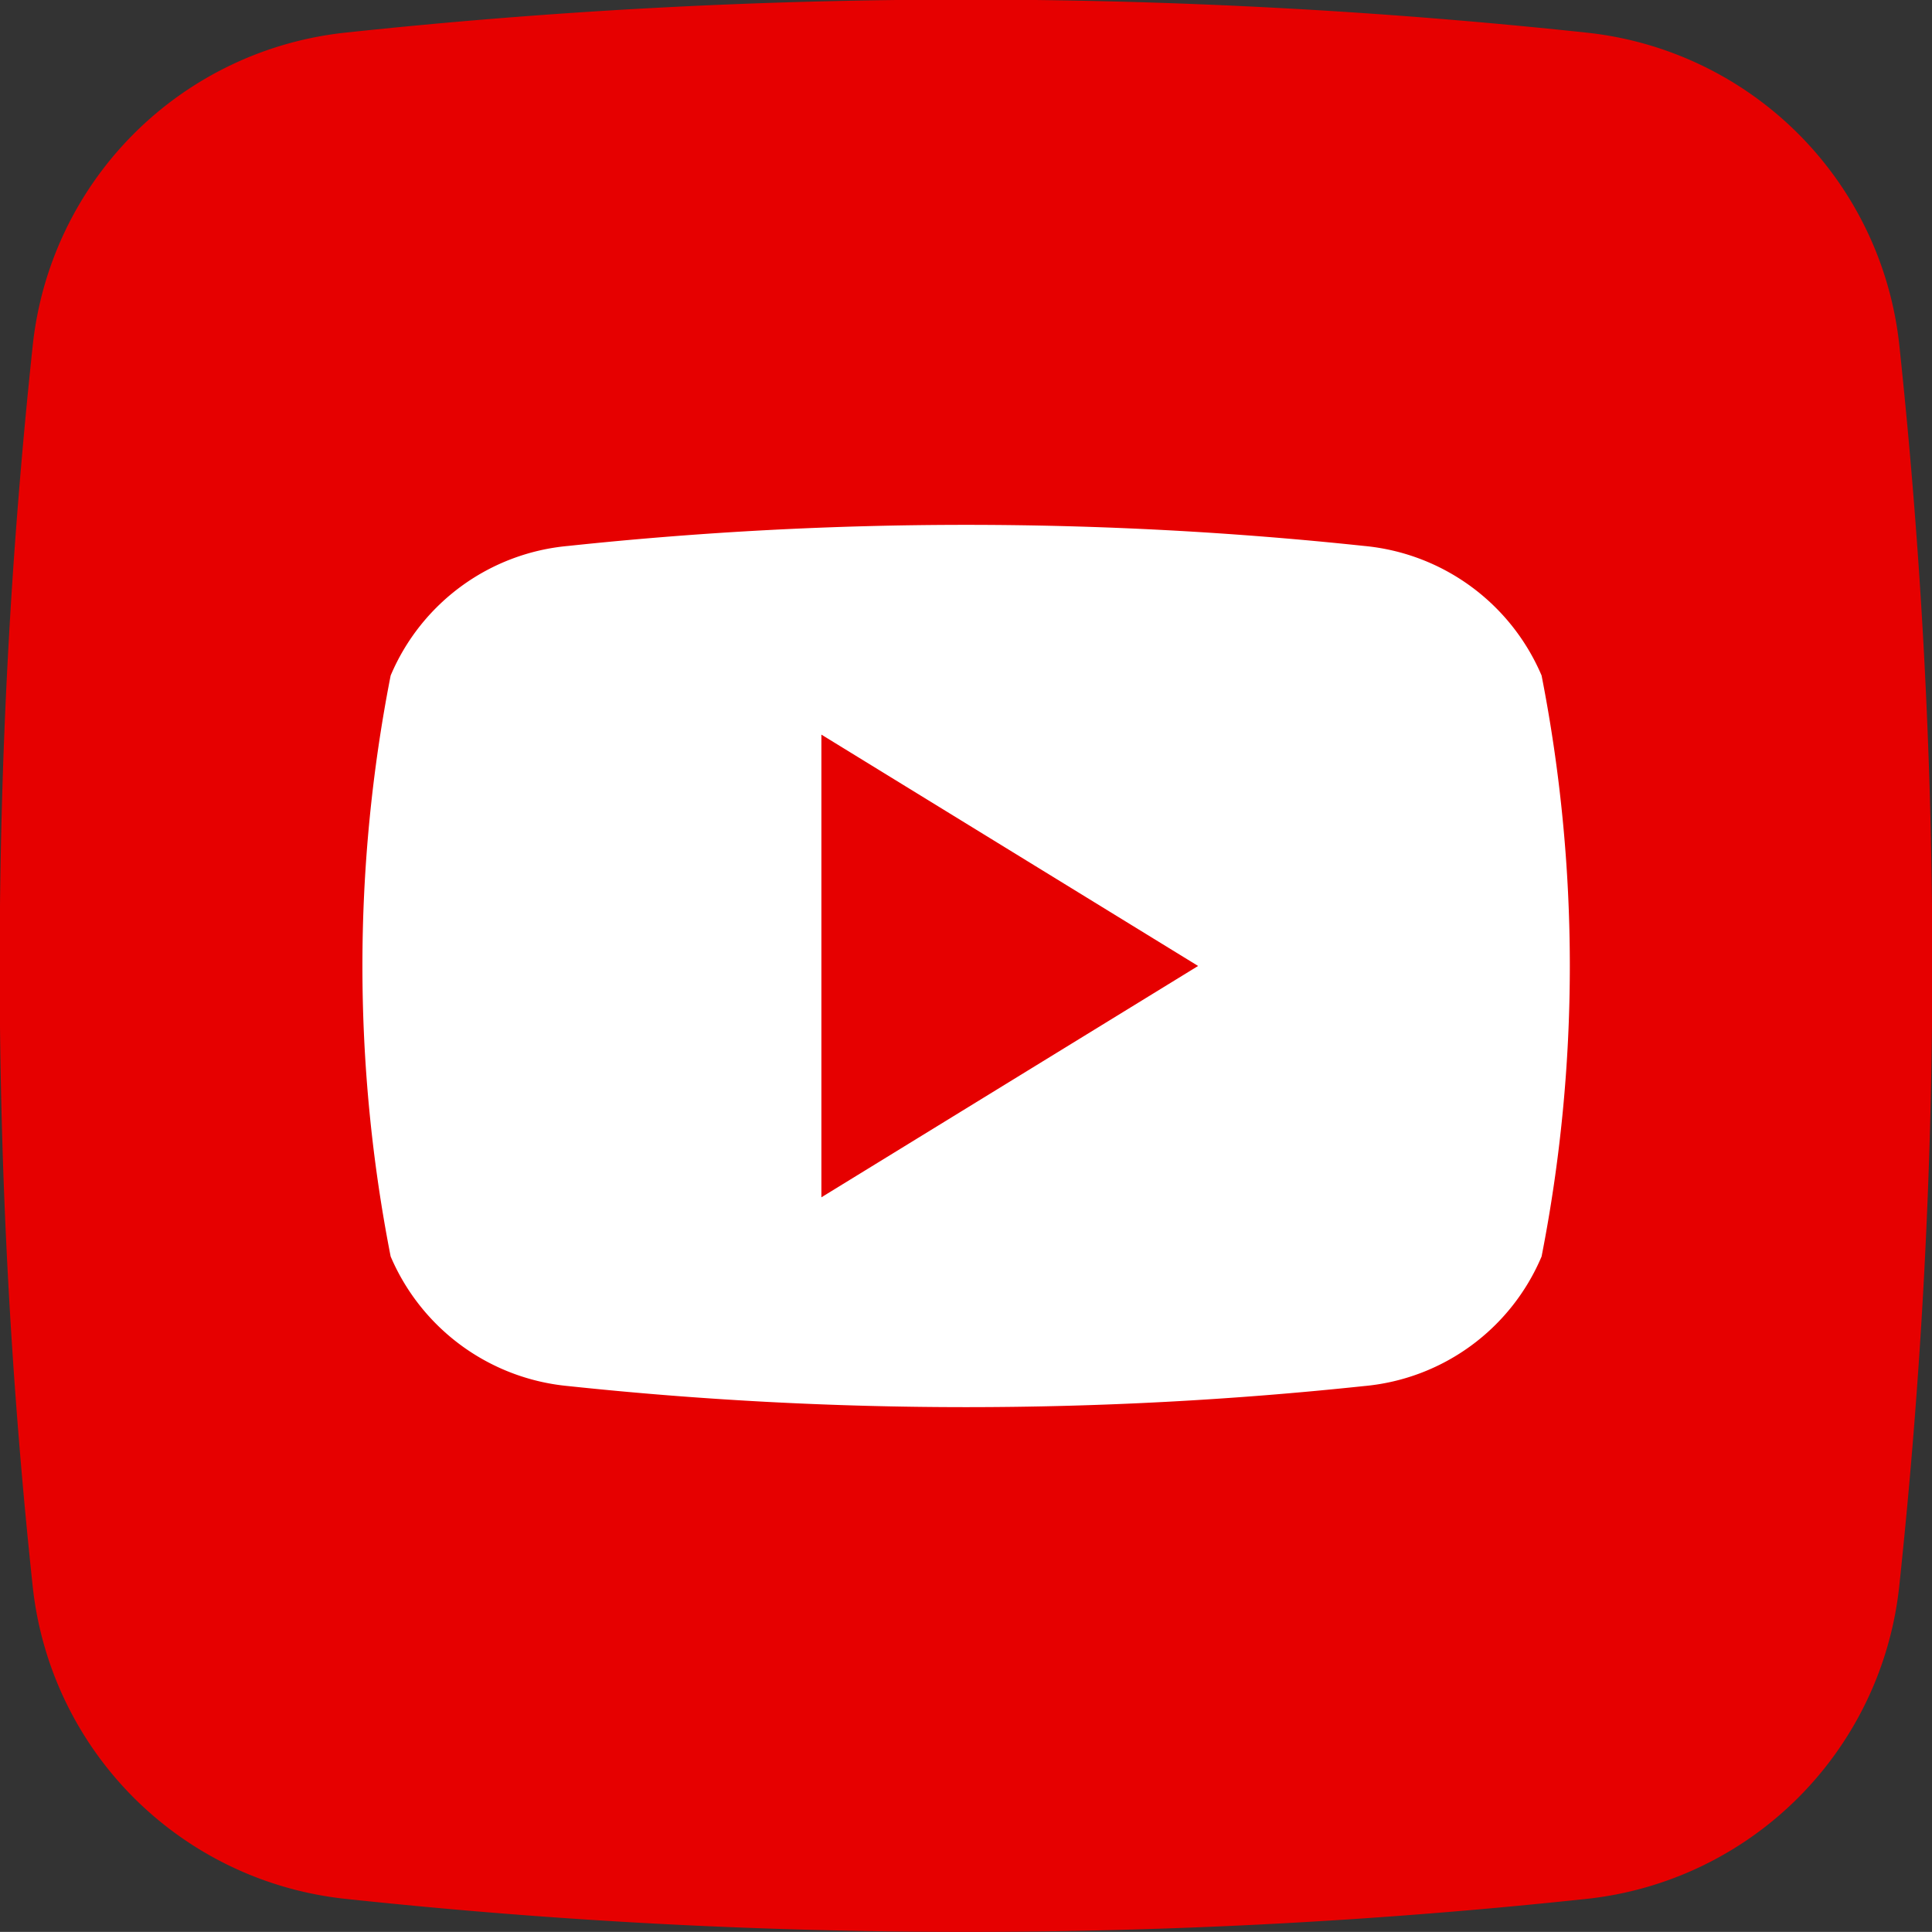 <svg xmlns="http://www.w3.org/2000/svg" width="24.001" height="24" viewBox="0 0 24.001 24">
  <rect x="0" y="0" width="24.001" height="24" fill="#333333" stroke="none"/>
  <g id="youtube" transform="translate(0.006 0.005)">
    <g id="Layer_2" data-name="Layer 2" transform="translate(-0.005 -0.005)">
      <g id="_02.youtube" data-name="02.youtube" transform="translate(0 0)">
        <path id="Path_2620" data-name="Path 2620" d="M19.7,23.585a72.621,72.621,0,0,1-15.408,0A4.373,4.373,0,0,1,.4,19.7,72.621,72.621,0,0,1,.4,4.293,4.373,4.373,0,0,1,4.288.4,72.621,72.621,0,0,1,19.7.4a4.373,4.373,0,0,1,3.889,3.883,72.621,72.621,0,0,1,0,15.408A4.373,4.373,0,0,1,19.7,23.585Z" transform="translate(0.005 0.005)" fill="#e60000"/>
        <path id="Path_2621" data-name="Path 2621" d="M47.647,49.682a2.665,2.665,0,0,0-2.206-1.61,46.791,46.791,0,0,0-9.886,0,2.652,2.652,0,0,0-2.206,1.61,18.738,18.738,0,0,0,0,7.217,2.668,2.668,0,0,0,2.206,1.61,46.791,46.791,0,0,0,9.886,0,2.652,2.652,0,0,0,2.206-1.61A18.738,18.738,0,0,0,47.647,49.682ZM38.7,56.164V50.416l4.68,2.874Z" transform="translate(-28.497 -41.29)" fill="#fff"/>
      </g>
    </g>
  </g>
</svg>

